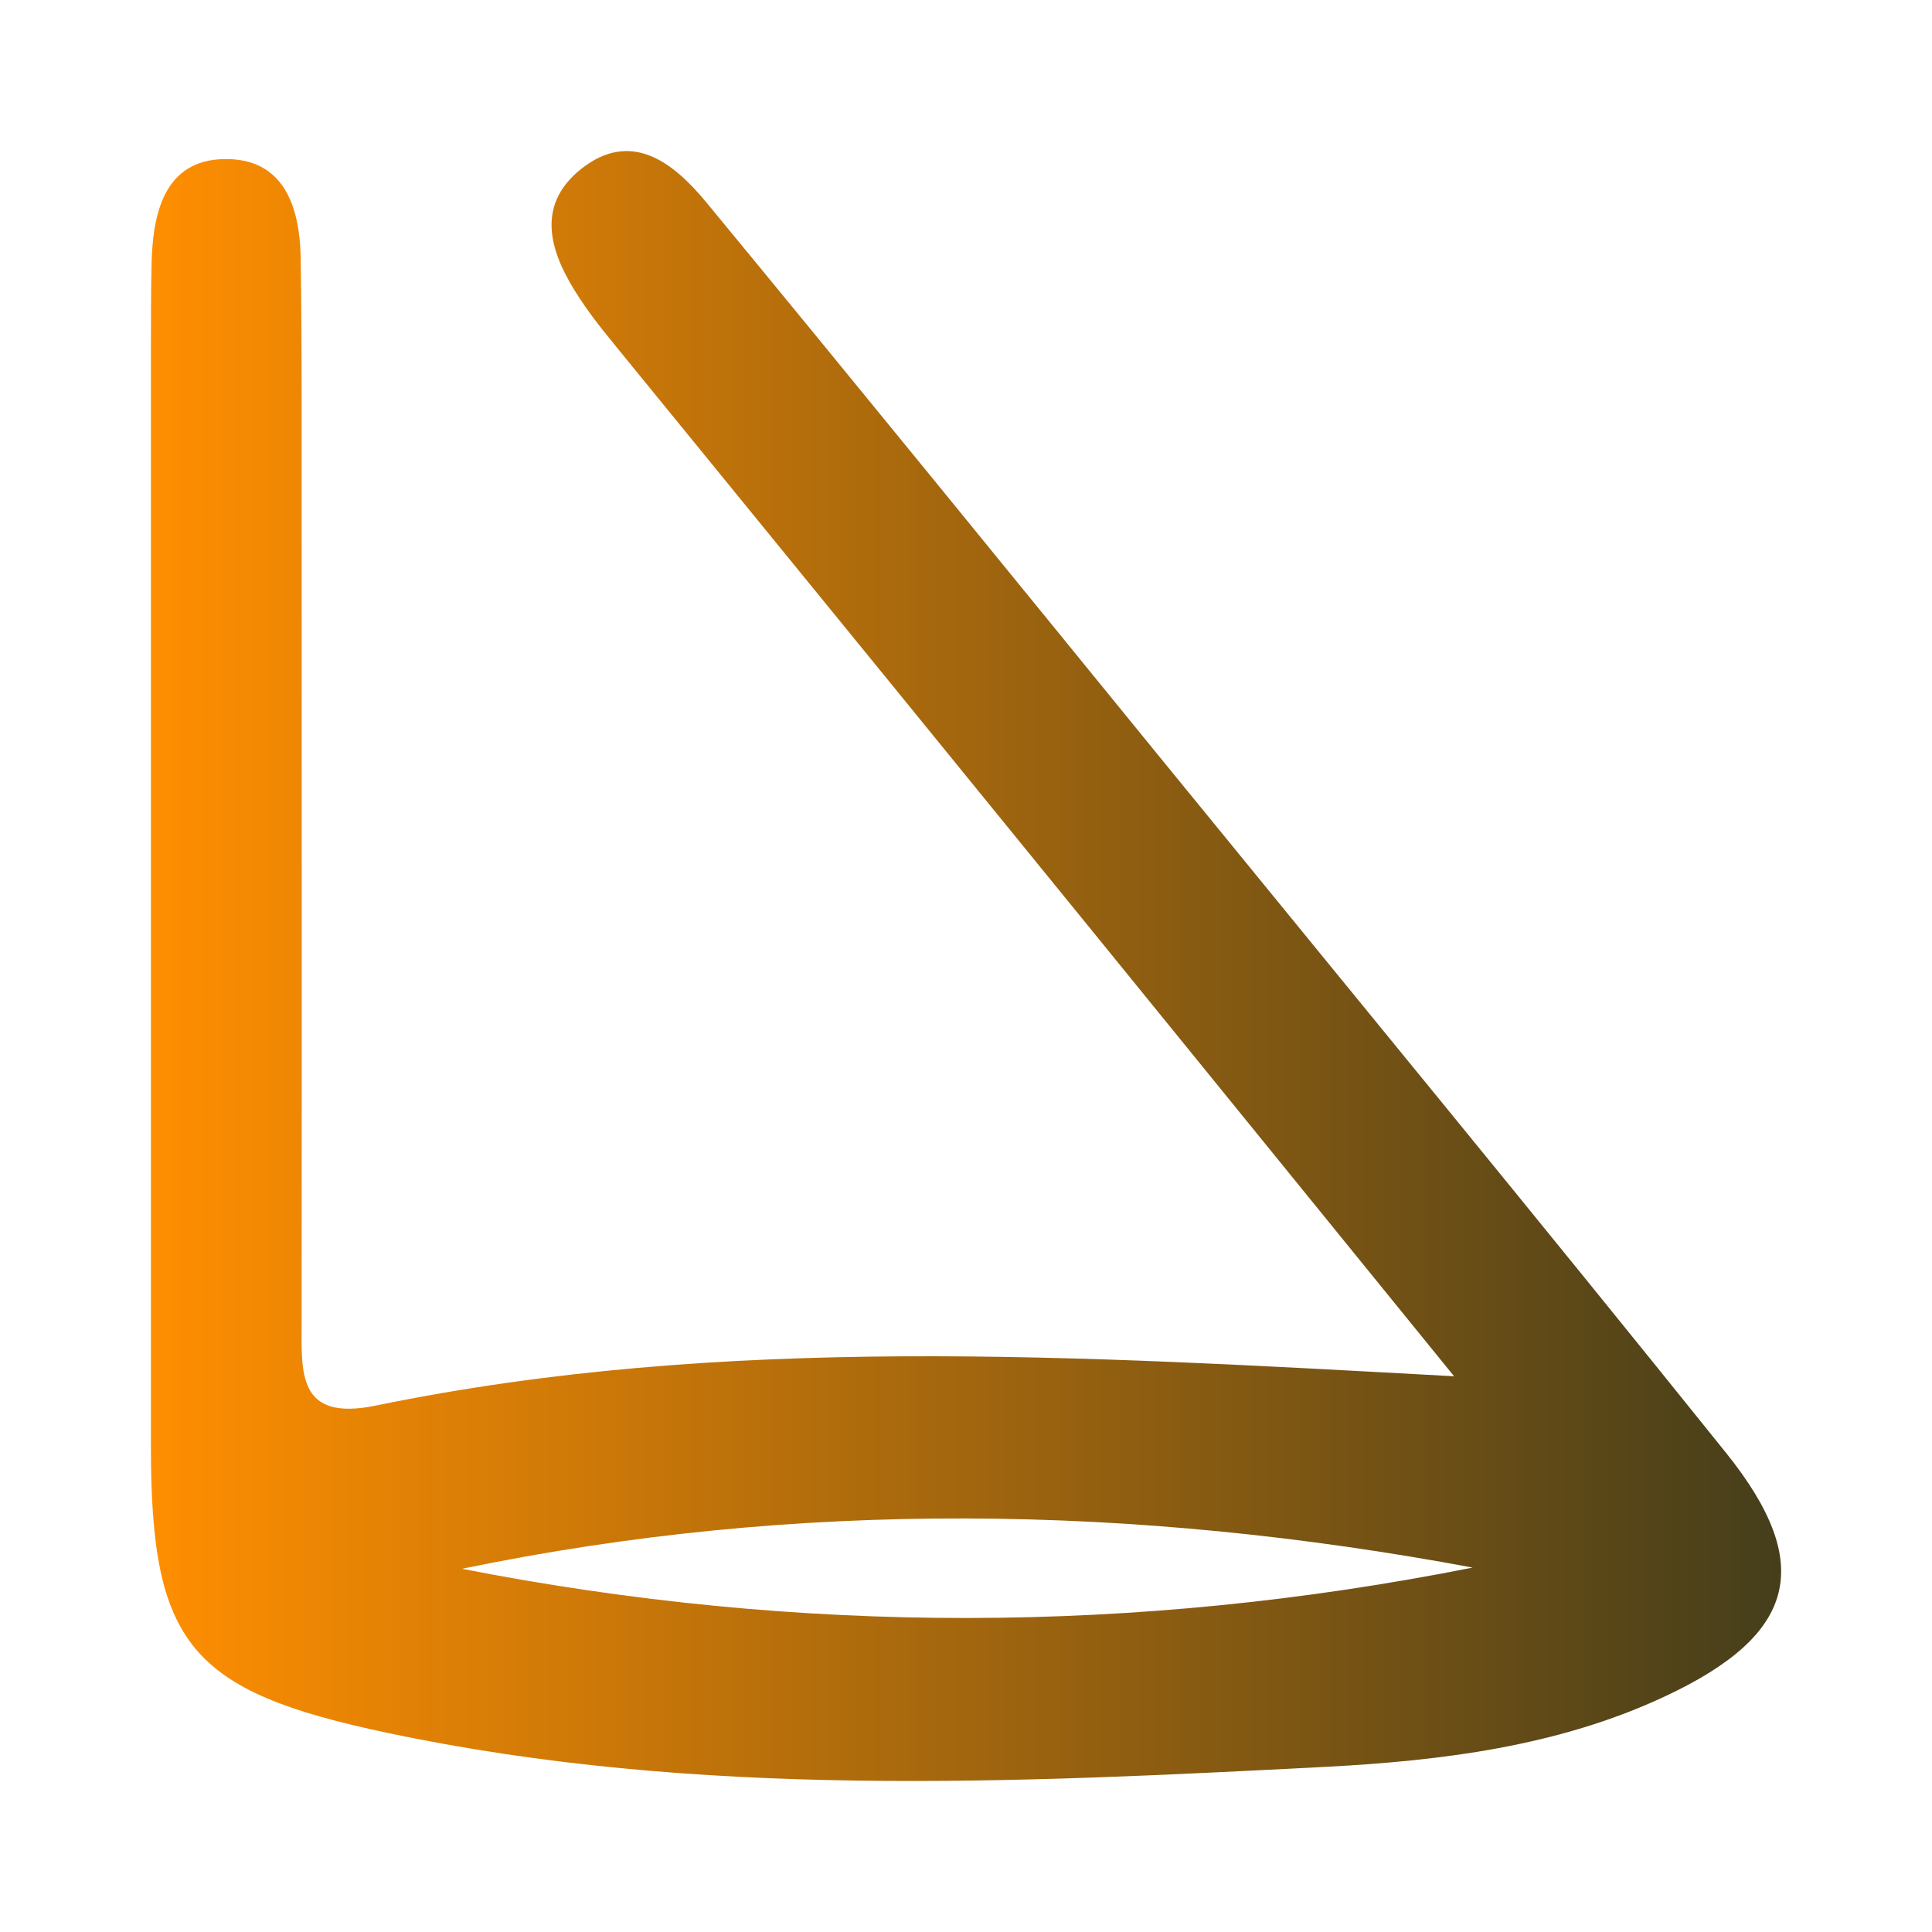 <?xml version="1.0" encoding="UTF-8"?>
<svg id="Layer_1" data-name="Layer 1" xmlns="http://www.w3.org/2000/svg" xmlns:xlink="http://www.w3.org/1999/xlink" viewBox="0 0 80 80">
  <defs>
    <style>
      .cls-1 {
        fill: url(#linear-gradient);
        stroke-width: 0px;
      }
    </style>
    <linearGradient id="linear-gradient" x1="6.24" y1="40" x2="73.76" y2="40" gradientUnits="userSpaceOnUse">
      <stop offset="0" stop-color="#ff8e01"/>
      <stop offset="1" stop-color="#453e1b"/>
    </linearGradient>
  </defs>
  <g id="pshCPH.tif">
    <path class="cls-1" d="M60.22,57c-7.03-8.65-13.43-16.54-19.85-24.42-4.78-5.88-9.58-11.75-14.37-17.63-.68-.84-1.39-1.67-1.98-2.57-1.19-1.79-1.94-3.81.05-5.39,2.08-1.64,3.82-.25,5.17,1.38,6.3,7.64,12.54,15.32,18.8,23,7.82,9.59,15.69,19.15,23.44,28.8,3.7,4.61,2.9,7.53-2.53,10.07-4.43,2.08-9.3,2.67-14.03,2.92-12.99.67-26.01,1.32-38.9-1.41-8.13-1.72-9.77-3.65-9.77-11.81,0-15.15,0-30.3,0-45.46,0-1.24,0-2.47.03-3.71.07-2.18.66-4.28,3.25-4.18,2.26.09,2.88,2.03,2.92,4.05.03,2.01.04,4.02.04,6.03,0,12.68.01,25.36,0,38.03,0,2.12-.21,4.18,3.08,3.5,14.4-2.96,28.93-2.07,44.67-1.21ZM60.98,64.91c-13.99-2.61-27.93-2.83-41.85.05,13.96,2.73,27.92,2.72,41.85-.05Z"/>
  </g>
</svg>
